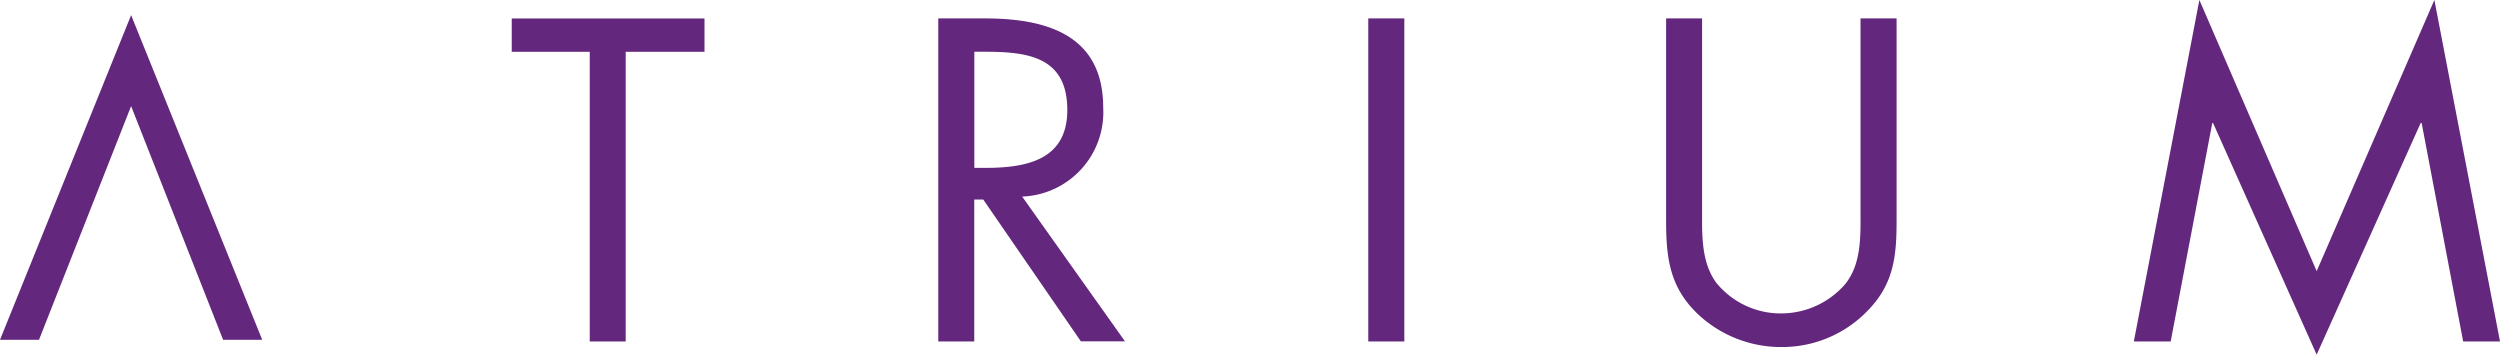 <svg xmlns="http://www.w3.org/2000/svg" viewBox="0 0 240 34.049"><defs><style>.a{fill:#64277e;}</style></defs><title>atrium-underwriters</title><path class="a" d="M60.068,32.778H56.615V4.973H49.126v-3.2H67.632V4.973H60.068Zm33.468,0H90.074V1.768h4.483c5.878,0,11.35,1.561,11.35,8.552a8.1,8.1,0,0,1-7.78,8.552L108,32.77h-4.235L94.391,19.154h-.863V32.778Zm0-16.663h1.071c3.9,0,7.854-.739,7.854-5.546,0-5.1-3.744-5.6-7.9-5.6H93.536Zm41.28,16.663h-3.462V1.768h3.462ZM163.4,20.233c0,2.292-.091,4.924,1.354,6.9a7.968,7.968,0,0,0,6.26,2.955,8.15,8.15,0,0,0,6.069-2.748c1.644-1.976,1.527-4.691,1.527-7.107V1.768h3.463v19.4c0,3.388-.258,6.045-2.715,8.593a11.385,11.385,0,0,1-8.344,3.554,11.643,11.643,0,0,1-8.029-3.172c-2.715-2.59-3.039-5.429-3.039-8.975V1.768H163.4ZM211.141,0,222.4,26.028,233.7,0,240,32.778h-3.537l-3.985-20.972h-.091L222.4,34.048l-9.947-22.242h-.074l-3.994,20.972h-3.537L211.141,0ZM12.587,10.187,3.744,32.62H0L12.587,1.453,25.173,32.62H21.42Z" transform="translate(0 0)"/></svg>